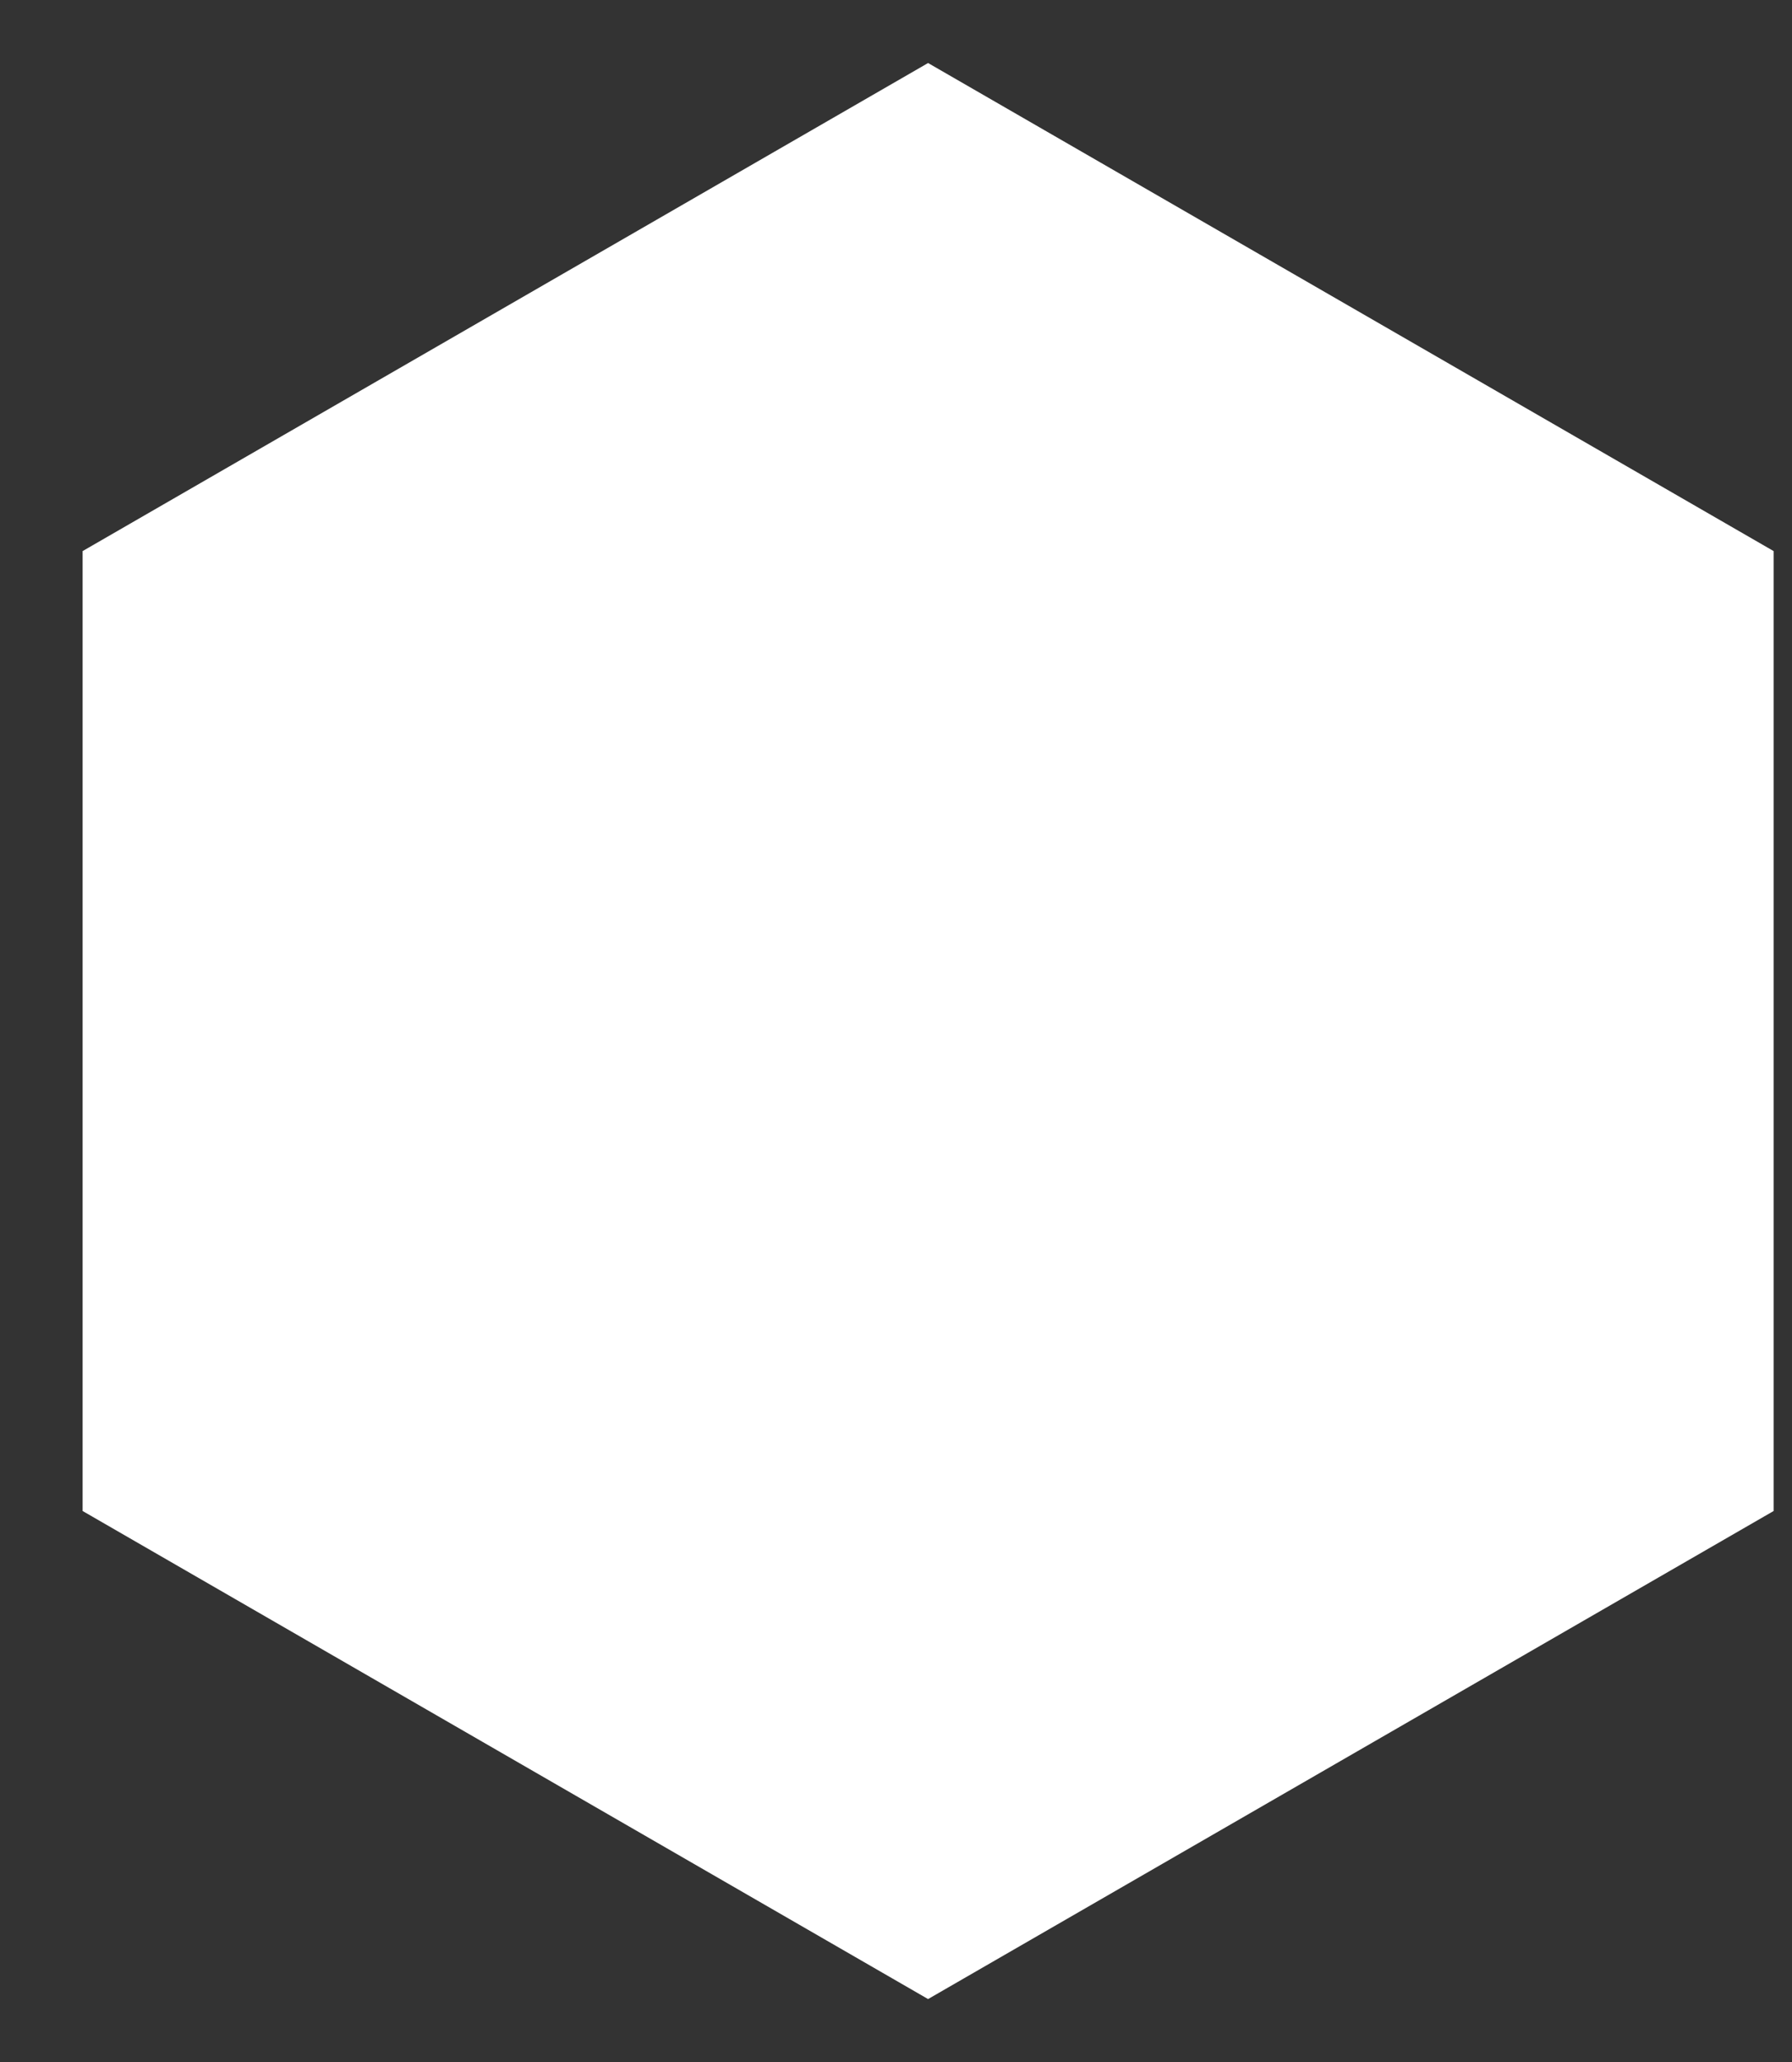 <svg width="20" height="23" viewBox="0 0 20 23" fill="none" xmlns="http://www.w3.org/2000/svg">
<rect x="0" y="0" width="20" height="23" fill="#333333" stroke="none"/>
<path d="M19.795 6.147L10.358 0.703L0.922 6.147V16.854L10.358 22.298L19.795 16.854V6.147Z" fill="white"/>
</svg>
